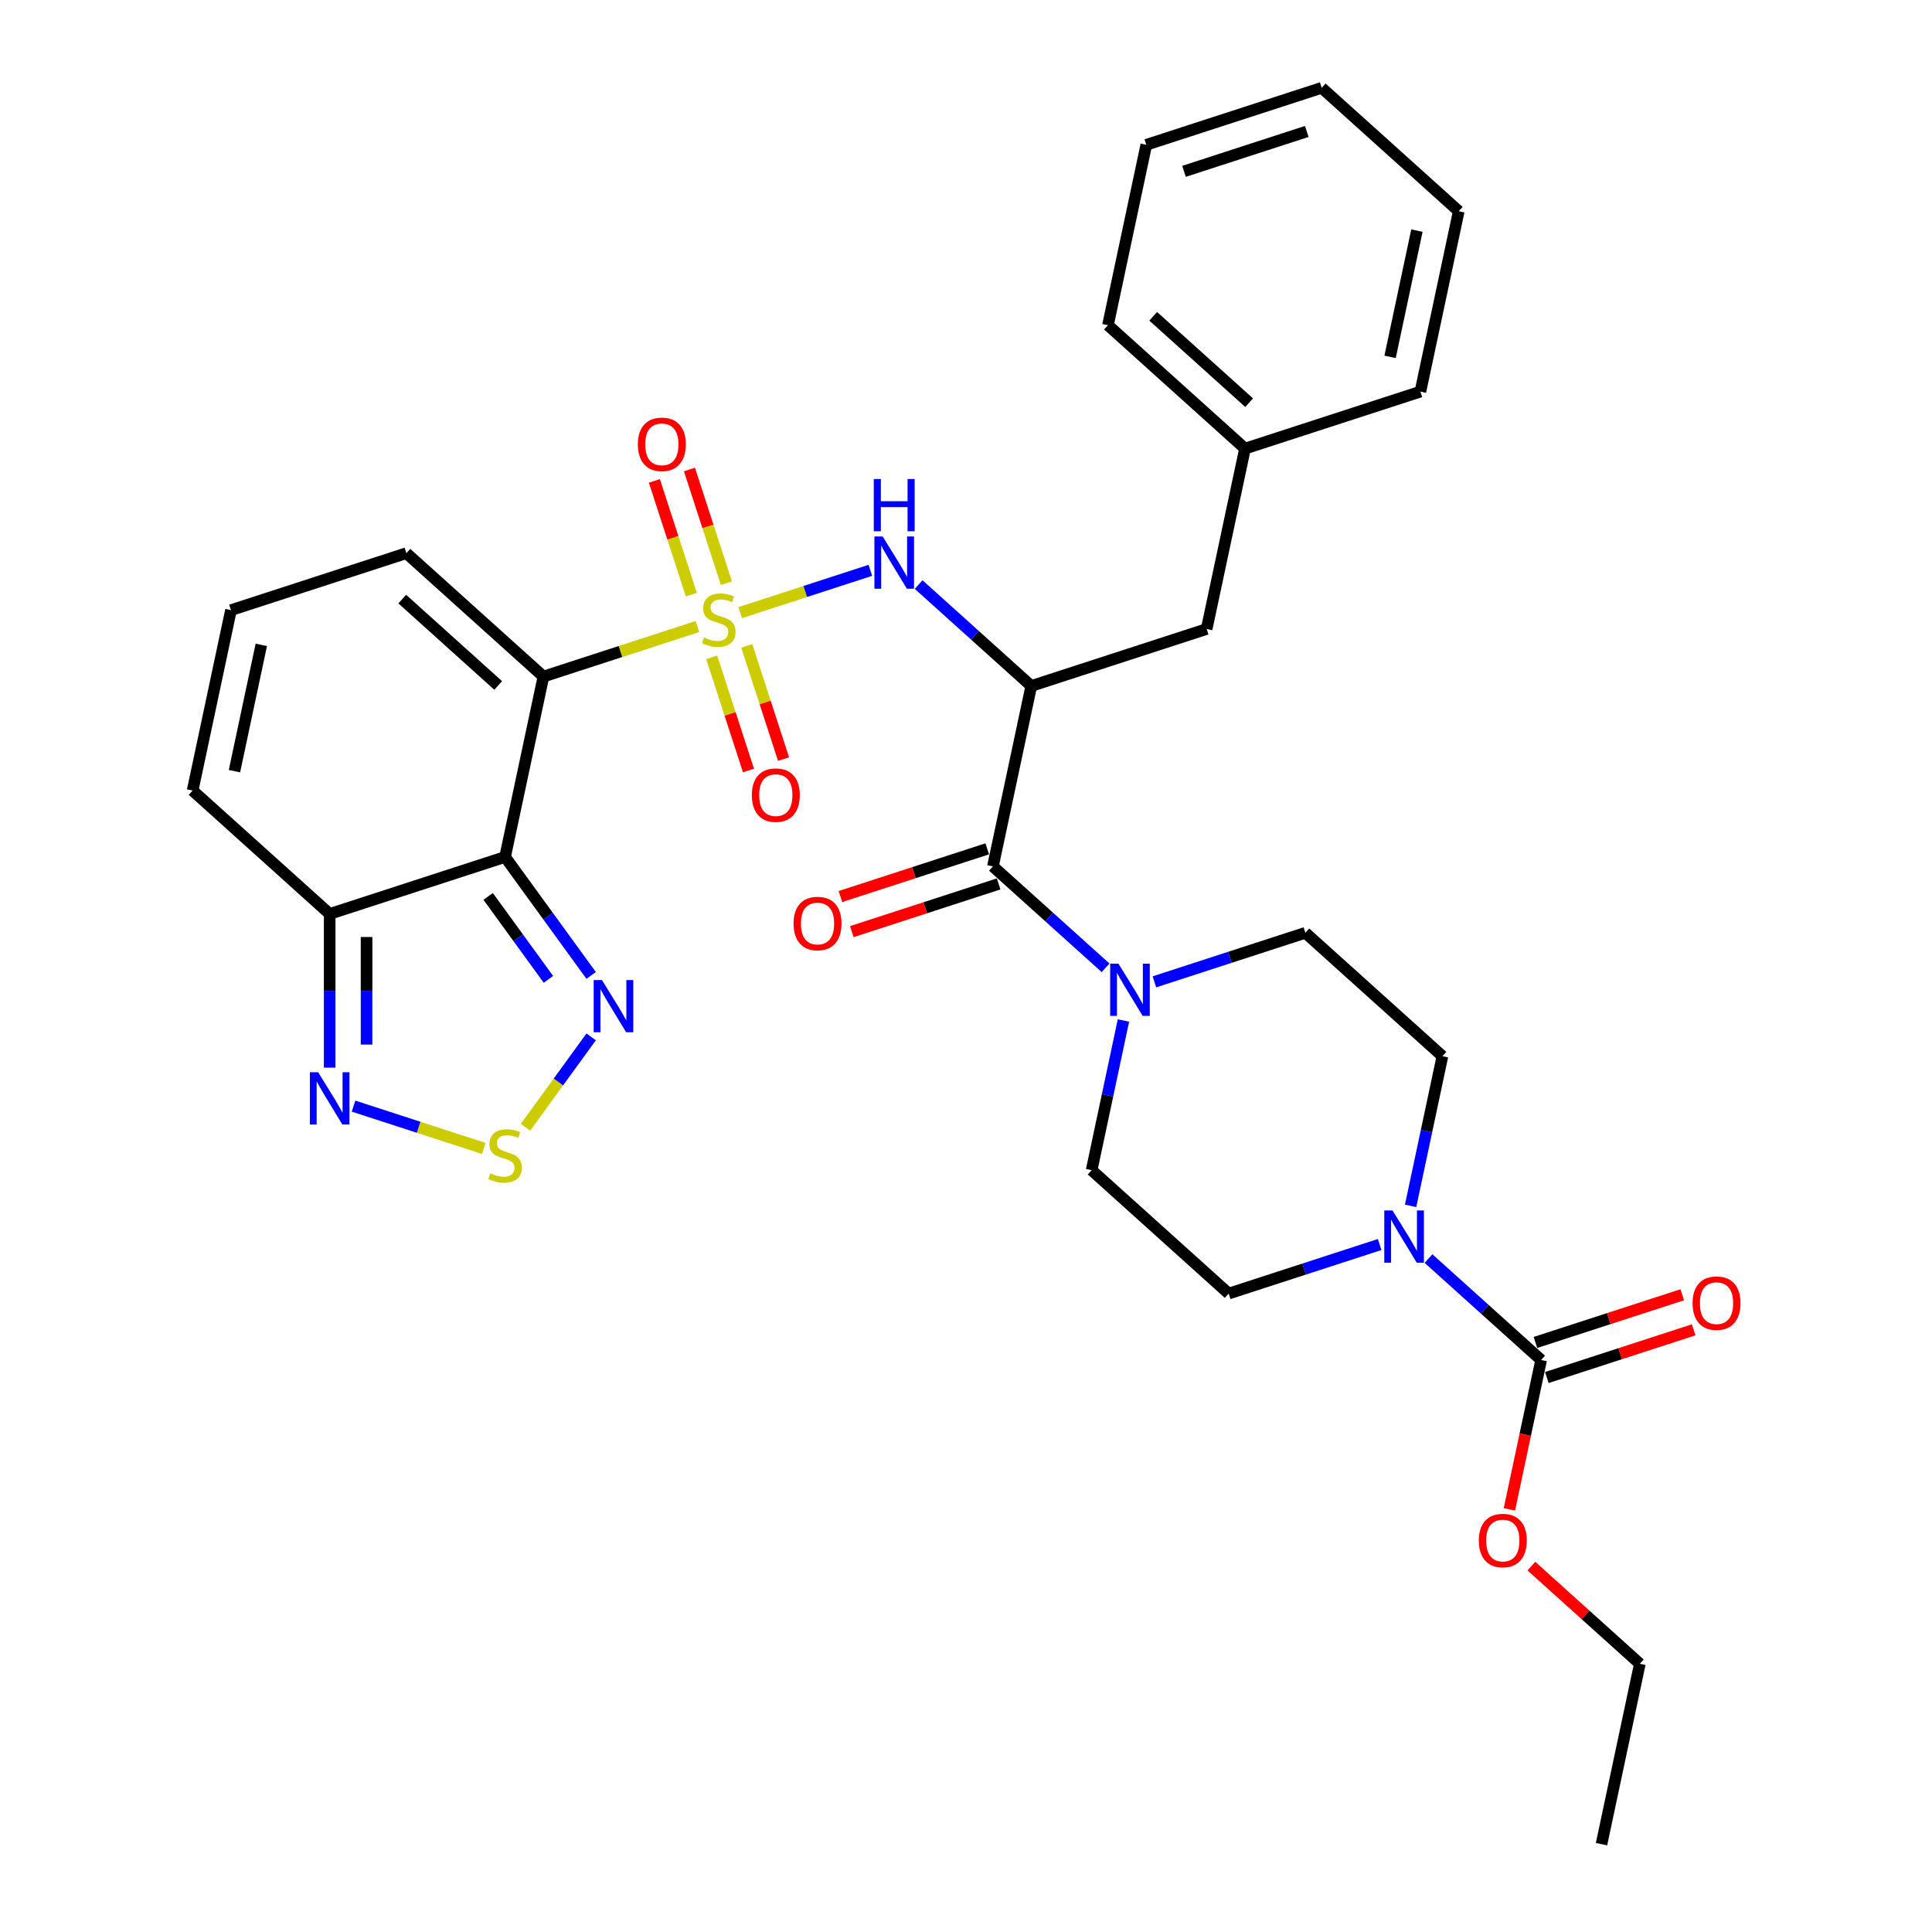 <?xml version='1.0' encoding='iso-8859-1'?>
<svg version='1.1' baseProfile='full'
              xmlns='http://www.w3.org/2000/svg'
                      xmlns:rdkit='http://www.rdkit.org/xml'
                      xmlns:xlink='http://www.w3.org/1999/xlink'
                  xml:space='preserve'
width='1000px' height='1000px' viewBox='0 0 1000 1000'>
<!-- END OF HEADER -->
<rect style='opacity:1.0;fill:#FFFFFF;stroke:none' width='1000' height='1000' x='0' y='0'> </rect>
<path class='bond-0' d='M 361.007,324.282 L 321.141,337.235' style='fill:none;fill-rule:evenodd;stroke:#CCCC00;stroke-width:6px;stroke-linecap:butt;stroke-linejoin:miter;stroke-opacity:1' />
<path class='bond-0' d='M 321.141,337.235 L 281.276,350.188' style='fill:none;fill-rule:evenodd;stroke:#000000;stroke-width:6px;stroke-linecap:butt;stroke-linejoin:miter;stroke-opacity:1' />
<path class='bond-3' d='M 383.115,317.099 L 416.806,306.152' style='fill:none;fill-rule:evenodd;stroke:#CCCC00;stroke-width:6px;stroke-linecap:butt;stroke-linejoin:miter;stroke-opacity:1' />
<path class='bond-3' d='M 416.806,306.152 L 450.498,295.205' style='fill:none;fill-rule:evenodd;stroke:#0000FF;stroke-width:6px;stroke-linecap:butt;stroke-linejoin:miter;stroke-opacity:1' />
<path class='bond-12' d='M 375.984,301.876 L 366.422,272.445' style='fill:none;fill-rule:evenodd;stroke:#CCCC00;stroke-width:6px;stroke-linecap:butt;stroke-linejoin:miter;stroke-opacity:1' />
<path class='bond-12' d='M 366.422,272.445 L 356.859,243.014' style='fill:none;fill-rule:evenodd;stroke:#FF0000;stroke-width:6px;stroke-linecap:butt;stroke-linejoin:miter;stroke-opacity:1' />
<path class='bond-12' d='M 357.827,307.775 L 348.265,278.345' style='fill:none;fill-rule:evenodd;stroke:#CCCC00;stroke-width:6px;stroke-linecap:butt;stroke-linejoin:miter;stroke-opacity:1' />
<path class='bond-12' d='M 348.265,278.345 L 338.702,248.914' style='fill:none;fill-rule:evenodd;stroke:#FF0000;stroke-width:6px;stroke-linecap:butt;stroke-linejoin:miter;stroke-opacity:1' />
<path class='bond-13' d='M 368.373,340.231 L 377.889,369.518' style='fill:none;fill-rule:evenodd;stroke:#CCCC00;stroke-width:6px;stroke-linecap:butt;stroke-linejoin:miter;stroke-opacity:1' />
<path class='bond-13' d='M 377.889,369.518 L 387.405,398.805' style='fill:none;fill-rule:evenodd;stroke:#FF0000;stroke-width:6px;stroke-linecap:butt;stroke-linejoin:miter;stroke-opacity:1' />
<path class='bond-13' d='M 386.53,334.331 L 396.046,363.618' style='fill:none;fill-rule:evenodd;stroke:#CCCC00;stroke-width:6px;stroke-linecap:butt;stroke-linejoin:miter;stroke-opacity:1' />
<path class='bond-13' d='M 396.046,363.618 L 405.562,392.906' style='fill:none;fill-rule:evenodd;stroke:#FF0000;stroke-width:6px;stroke-linecap:butt;stroke-linejoin:miter;stroke-opacity:1' />
<path class='bond-1' d='M 281.276,350.188 L 261.429,443.559' style='fill:none;fill-rule:evenodd;stroke:#000000;stroke-width:6px;stroke-linecap:butt;stroke-linejoin:miter;stroke-opacity:1' />
<path class='bond-14' d='M 281.276,350.188 L 210.337,286.315' style='fill:none;fill-rule:evenodd;stroke:#000000;stroke-width:6px;stroke-linecap:butt;stroke-linejoin:miter;stroke-opacity:1' />
<path class='bond-14' d='M 257.86,354.795 L 208.203,310.084' style='fill:none;fill-rule:evenodd;stroke:#000000;stroke-width:6px;stroke-linecap:butt;stroke-linejoin:miter;stroke-opacity:1' />
<path class='bond-5' d='M 261.429,443.559 L 283.706,474.221' style='fill:none;fill-rule:evenodd;stroke:#000000;stroke-width:6px;stroke-linecap:butt;stroke-linejoin:miter;stroke-opacity:1' />
<path class='bond-5' d='M 283.706,474.221 L 305.983,504.883' style='fill:none;fill-rule:evenodd;stroke:#0000FF;stroke-width:6px;stroke-linecap:butt;stroke-linejoin:miter;stroke-opacity:1' />
<path class='bond-5' d='M 252.667,463.98 L 268.261,485.443' style='fill:none;fill-rule:evenodd;stroke:#000000;stroke-width:6px;stroke-linecap:butt;stroke-linejoin:miter;stroke-opacity:1' />
<path class='bond-5' d='M 268.261,485.443 L 283.855,506.906' style='fill:none;fill-rule:evenodd;stroke:#0000FF;stroke-width:6px;stroke-linecap:butt;stroke-linejoin:miter;stroke-opacity:1' />
<path class='bond-7' d='M 261.429,443.559 L 170.644,473.057' style='fill:none;fill-rule:evenodd;stroke:#000000;stroke-width:6px;stroke-linecap:butt;stroke-linejoin:miter;stroke-opacity:1' />
<path class='bond-2' d='M 533.784,355.066 L 504.634,328.819' style='fill:none;fill-rule:evenodd;stroke:#000000;stroke-width:6px;stroke-linecap:butt;stroke-linejoin:miter;stroke-opacity:1' />
<path class='bond-2' d='M 504.634,328.819 L 475.484,302.572' style='fill:none;fill-rule:evenodd;stroke:#0000FF;stroke-width:6px;stroke-linecap:butt;stroke-linejoin:miter;stroke-opacity:1' />
<path class='bond-4' d='M 533.784,355.066 L 513.938,448.437' style='fill:none;fill-rule:evenodd;stroke:#000000;stroke-width:6px;stroke-linecap:butt;stroke-linejoin:miter;stroke-opacity:1' />
<path class='bond-15' d='M 533.784,355.066 L 624.569,325.568' style='fill:none;fill-rule:evenodd;stroke:#000000;stroke-width:6px;stroke-linecap:butt;stroke-linejoin:miter;stroke-opacity:1' />
<path class='bond-8' d='M 513.938,448.437 L 543.088,474.684' style='fill:none;fill-rule:evenodd;stroke:#000000;stroke-width:6px;stroke-linecap:butt;stroke-linejoin:miter;stroke-opacity:1' />
<path class='bond-8' d='M 543.088,474.684 L 572.237,500.93' style='fill:none;fill-rule:evenodd;stroke:#0000FF;stroke-width:6px;stroke-linecap:butt;stroke-linejoin:miter;stroke-opacity:1' />
<path class='bond-22' d='M 510.988,439.358 L 472.993,451.704' style='fill:none;fill-rule:evenodd;stroke:#000000;stroke-width:6px;stroke-linecap:butt;stroke-linejoin:miter;stroke-opacity:1' />
<path class='bond-22' d='M 472.993,451.704 L 434.999,464.049' style='fill:none;fill-rule:evenodd;stroke:#FF0000;stroke-width:6px;stroke-linecap:butt;stroke-linejoin:miter;stroke-opacity:1' />
<path class='bond-22' d='M 516.887,457.515 L 478.893,469.861' style='fill:none;fill-rule:evenodd;stroke:#000000;stroke-width:6px;stroke-linecap:butt;stroke-linejoin:miter;stroke-opacity:1' />
<path class='bond-22' d='M 478.893,469.861 L 440.898,482.206' style='fill:none;fill-rule:evenodd;stroke:#FF0000;stroke-width:6px;stroke-linecap:butt;stroke-linejoin:miter;stroke-opacity:1' />
<path class='bond-6' d='M 305.983,536.689 L 288.987,560.082' style='fill:none;fill-rule:evenodd;stroke:#0000FF;stroke-width:6px;stroke-linecap:butt;stroke-linejoin:miter;stroke-opacity:1' />
<path class='bond-6' d='M 288.987,560.082 L 271.991,583.474' style='fill:none;fill-rule:evenodd;stroke:#CCCC00;stroke-width:6px;stroke-linecap:butt;stroke-linejoin:miter;stroke-opacity:1' />
<path class='bond-34' d='M 250.375,594.421 L 216.683,583.473' style='fill:none;fill-rule:evenodd;stroke:#CCCC00;stroke-width:6px;stroke-linecap:butt;stroke-linejoin:miter;stroke-opacity:1' />
<path class='bond-34' d='M 216.683,583.473 L 182.992,572.526' style='fill:none;fill-rule:evenodd;stroke:#0000FF;stroke-width:6px;stroke-linecap:butt;stroke-linejoin:miter;stroke-opacity:1' />
<path class='bond-11' d='M 170.644,473.057 L 170.644,512.834' style='fill:none;fill-rule:evenodd;stroke:#000000;stroke-width:6px;stroke-linecap:butt;stroke-linejoin:miter;stroke-opacity:1' />
<path class='bond-11' d='M 170.644,512.834 L 170.644,552.611' style='fill:none;fill-rule:evenodd;stroke:#0000FF;stroke-width:6px;stroke-linecap:butt;stroke-linejoin:miter;stroke-opacity:1' />
<path class='bond-11' d='M 189.735,484.99 L 189.735,512.834' style='fill:none;fill-rule:evenodd;stroke:#000000;stroke-width:6px;stroke-linecap:butt;stroke-linejoin:miter;stroke-opacity:1' />
<path class='bond-11' d='M 189.735,512.834 L 189.735,540.678' style='fill:none;fill-rule:evenodd;stroke:#0000FF;stroke-width:6px;stroke-linecap:butt;stroke-linejoin:miter;stroke-opacity:1' />
<path class='bond-33' d='M 170.644,473.057 L 99.705,409.184' style='fill:none;fill-rule:evenodd;stroke:#000000;stroke-width:6px;stroke-linecap:butt;stroke-linejoin:miter;stroke-opacity:1' />
<path class='bond-20' d='M 597.515,508.204 L 636.588,495.508' style='fill:none;fill-rule:evenodd;stroke:#0000FF;stroke-width:6px;stroke-linecap:butt;stroke-linejoin:miter;stroke-opacity:1' />
<path class='bond-20' d='M 636.588,495.508 L 675.661,482.812' style='fill:none;fill-rule:evenodd;stroke:#000000;stroke-width:6px;stroke-linecap:butt;stroke-linejoin:miter;stroke-opacity:1' />
<path class='bond-21' d='M 581.496,528.213 L 573.263,566.947' style='fill:none;fill-rule:evenodd;stroke:#0000FF;stroke-width:6px;stroke-linecap:butt;stroke-linejoin:miter;stroke-opacity:1' />
<path class='bond-21' d='M 573.263,566.947 L 565.029,605.681' style='fill:none;fill-rule:evenodd;stroke:#000000;stroke-width:6px;stroke-linecap:butt;stroke-linejoin:miter;stroke-opacity:1' />
<path class='bond-9' d='M 714.114,644.163 L 675.041,656.859' style='fill:none;fill-rule:evenodd;stroke:#0000FF;stroke-width:6px;stroke-linecap:butt;stroke-linejoin:miter;stroke-opacity:1' />
<path class='bond-9' d='M 675.041,656.859 L 635.968,669.555' style='fill:none;fill-rule:evenodd;stroke:#000000;stroke-width:6px;stroke-linecap:butt;stroke-linejoin:miter;stroke-opacity:1' />
<path class='bond-10' d='M 739.391,651.436 L 768.541,677.683' style='fill:none;fill-rule:evenodd;stroke:#0000FF;stroke-width:6px;stroke-linecap:butt;stroke-linejoin:miter;stroke-opacity:1' />
<path class='bond-10' d='M 768.541,677.683 L 797.691,703.93' style='fill:none;fill-rule:evenodd;stroke:#000000;stroke-width:6px;stroke-linecap:butt;stroke-linejoin:miter;stroke-opacity:1' />
<path class='bond-35' d='M 730.133,624.154 L 738.366,585.42' style='fill:none;fill-rule:evenodd;stroke:#0000FF;stroke-width:6px;stroke-linecap:butt;stroke-linejoin:miter;stroke-opacity:1' />
<path class='bond-35' d='M 738.366,585.42 L 746.6,546.686' style='fill:none;fill-rule:evenodd;stroke:#000000;stroke-width:6px;stroke-linecap:butt;stroke-linejoin:miter;stroke-opacity:1' />
<path class='bond-23' d='M 800.641,713.008 L 838.636,700.663' style='fill:none;fill-rule:evenodd;stroke:#000000;stroke-width:6px;stroke-linecap:butt;stroke-linejoin:miter;stroke-opacity:1' />
<path class='bond-23' d='M 838.636,700.663 L 876.63,688.318' style='fill:none;fill-rule:evenodd;stroke:#FF0000;stroke-width:6px;stroke-linecap:butt;stroke-linejoin:miter;stroke-opacity:1' />
<path class='bond-23' d='M 794.742,694.851 L 832.736,682.506' style='fill:none;fill-rule:evenodd;stroke:#000000;stroke-width:6px;stroke-linecap:butt;stroke-linejoin:miter;stroke-opacity:1' />
<path class='bond-23' d='M 832.736,682.506 L 870.731,670.161' style='fill:none;fill-rule:evenodd;stroke:#FF0000;stroke-width:6px;stroke-linecap:butt;stroke-linejoin:miter;stroke-opacity:1' />
<path class='bond-24' d='M 797.691,703.93 L 789.474,742.588' style='fill:none;fill-rule:evenodd;stroke:#000000;stroke-width:6px;stroke-linecap:butt;stroke-linejoin:miter;stroke-opacity:1' />
<path class='bond-24' d='M 789.474,742.588 L 781.257,781.245' style='fill:none;fill-rule:evenodd;stroke:#FF0000;stroke-width:6px;stroke-linecap:butt;stroke-linejoin:miter;stroke-opacity:1' />
<path class='bond-16' d='M 210.337,286.315 L 119.552,315.813' style='fill:none;fill-rule:evenodd;stroke:#000000;stroke-width:6px;stroke-linecap:butt;stroke-linejoin:miter;stroke-opacity:1' />
<path class='bond-25' d='M 624.569,325.568 L 644.416,232.197' style='fill:none;fill-rule:evenodd;stroke:#000000;stroke-width:6px;stroke-linecap:butt;stroke-linejoin:miter;stroke-opacity:1' />
<path class='bond-17' d='M 119.552,315.813 L 99.705,409.184' style='fill:none;fill-rule:evenodd;stroke:#000000;stroke-width:6px;stroke-linecap:butt;stroke-linejoin:miter;stroke-opacity:1' />
<path class='bond-17' d='M 135.249,333.788 L 121.357,399.148' style='fill:none;fill-rule:evenodd;stroke:#000000;stroke-width:6px;stroke-linecap:butt;stroke-linejoin:miter;stroke-opacity:1' />
<path class='bond-18' d='M 746.6,546.686 L 675.661,482.812' style='fill:none;fill-rule:evenodd;stroke:#000000;stroke-width:6px;stroke-linecap:butt;stroke-linejoin:miter;stroke-opacity:1' />
<path class='bond-19' d='M 635.968,669.555 L 565.029,605.681' style='fill:none;fill-rule:evenodd;stroke:#000000;stroke-width:6px;stroke-linecap:butt;stroke-linejoin:miter;stroke-opacity:1' />
<path class='bond-26' d='M 792.641,810.623 L 820.712,835.899' style='fill:none;fill-rule:evenodd;stroke:#FF0000;stroke-width:6px;stroke-linecap:butt;stroke-linejoin:miter;stroke-opacity:1' />
<path class='bond-26' d='M 820.712,835.899 L 848.783,861.174' style='fill:none;fill-rule:evenodd;stroke:#000000;stroke-width:6px;stroke-linecap:butt;stroke-linejoin:miter;stroke-opacity:1' />
<path class='bond-27' d='M 644.416,232.197 L 573.477,168.324' style='fill:none;fill-rule:evenodd;stroke:#000000;stroke-width:6px;stroke-linecap:butt;stroke-linejoin:miter;stroke-opacity:1' />
<path class='bond-27' d='M 646.55,208.428 L 596.893,163.717' style='fill:none;fill-rule:evenodd;stroke:#000000;stroke-width:6px;stroke-linecap:butt;stroke-linejoin:miter;stroke-opacity:1' />
<path class='bond-28' d='M 644.416,232.197 L 735.201,202.699' style='fill:none;fill-rule:evenodd;stroke:#000000;stroke-width:6px;stroke-linecap:butt;stroke-linejoin:miter;stroke-opacity:1' />
<path class='bond-29' d='M 848.783,861.174 L 828.936,954.545' style='fill:none;fill-rule:evenodd;stroke:#000000;stroke-width:6px;stroke-linecap:butt;stroke-linejoin:miter;stroke-opacity:1' />
<path class='bond-30' d='M 573.477,168.324 L 593.324,74.952' style='fill:none;fill-rule:evenodd;stroke:#000000;stroke-width:6px;stroke-linecap:butt;stroke-linejoin:miter;stroke-opacity:1' />
<path class='bond-31' d='M 735.201,202.699 L 755.048,109.328' style='fill:none;fill-rule:evenodd;stroke:#000000;stroke-width:6px;stroke-linecap:butt;stroke-linejoin:miter;stroke-opacity:1' />
<path class='bond-31' d='M 719.504,184.724 L 733.396,119.364' style='fill:none;fill-rule:evenodd;stroke:#000000;stroke-width:6px;stroke-linecap:butt;stroke-linejoin:miter;stroke-opacity:1' />
<path class='bond-36' d='M 593.324,74.952 L 684.109,45.455' style='fill:none;fill-rule:evenodd;stroke:#000000;stroke-width:6px;stroke-linecap:butt;stroke-linejoin:miter;stroke-opacity:1' />
<path class='bond-36' d='M 612.841,88.685 L 676.391,68.036' style='fill:none;fill-rule:evenodd;stroke:#000000;stroke-width:6px;stroke-linecap:butt;stroke-linejoin:miter;stroke-opacity:1' />
<path class='bond-32' d='M 755.048,109.328 L 684.109,45.455' style='fill:none;fill-rule:evenodd;stroke:#000000;stroke-width:6px;stroke-linecap:butt;stroke-linejoin:miter;stroke-opacity:1' />
<path  class='atom-0' d='M 364.424 329.969
Q 364.73 330.083, 365.99 330.618
Q 367.25 331.152, 368.624 331.496
Q 370.037 331.802, 371.412 331.802
Q 373.97 331.802, 375.459 330.58
Q 376.948 329.32, 376.948 327.143
Q 376.948 325.654, 376.184 324.738
Q 375.459 323.821, 374.313 323.325
Q 373.168 322.829, 371.259 322.256
Q 368.853 321.53, 367.402 320.843
Q 365.99 320.156, 364.959 318.705
Q 363.966 317.254, 363.966 314.81
Q 363.966 311.412, 366.257 309.312
Q 368.586 307.212, 373.168 307.212
Q 376.299 307.212, 379.85 308.701
L 378.972 311.641
Q 375.726 310.305, 373.283 310.305
Q 370.648 310.305, 369.197 311.412
Q 367.746 312.481, 367.784 314.352
Q 367.784 315.803, 368.51 316.681
Q 369.273 317.559, 370.342 318.056
Q 371.45 318.552, 373.283 319.125
Q 375.726 319.889, 377.177 320.652
Q 378.628 321.416, 379.659 322.981
Q 380.728 324.509, 380.728 327.143
Q 380.728 330.885, 378.208 332.909
Q 375.726 334.894, 371.564 334.894
Q 369.159 334.894, 367.326 334.36
Q 365.531 333.863, 363.393 332.985
L 364.424 329.969
' fill='#CCCC00'/>
<path  class='atom-4' d='M 456.87 277.676
L 465.729 291.994
Q 466.607 293.407, 468.02 295.965
Q 469.432 298.524, 469.509 298.676
L 469.509 277.676
L 473.098 277.676
L 473.098 304.709
L 469.394 304.709
L 459.887 289.054
Q 458.779 287.222, 457.596 285.121
Q 456.45 283.021, 456.106 282.372
L 456.106 304.709
L 452.594 304.709
L 452.594 277.676
L 456.87 277.676
' fill='#0000FF'/>
<path  class='atom-4' d='M 452.269 247.939
L 455.935 247.939
L 455.935 259.432
L 469.757 259.432
L 469.757 247.939
L 473.422 247.939
L 473.422 274.972
L 469.757 274.972
L 469.757 262.487
L 455.935 262.487
L 455.935 274.972
L 452.269 274.972
L 452.269 247.939
' fill='#0000FF'/>
<path  class='atom-6' d='M 311.562 507.269
L 320.42 521.588
Q 321.298 523, 322.711 525.559
Q 324.124 528.117, 324.2 528.27
L 324.2 507.269
L 327.789 507.269
L 327.789 534.303
L 324.086 534.303
L 314.578 518.648
Q 313.471 516.815, 312.287 514.715
Q 311.142 512.615, 310.798 511.966
L 310.798 534.303
L 307.285 534.303
L 307.285 507.269
L 311.562 507.269
' fill='#0000FF'/>
<path  class='atom-7' d='M 253.792 607.291
Q 254.098 607.405, 255.358 607.94
Q 256.618 608.474, 257.992 608.818
Q 259.405 609.123, 260.78 609.123
Q 263.338 609.123, 264.827 607.902
Q 266.316 606.642, 266.316 604.465
Q 266.316 602.976, 265.553 602.06
Q 264.827 601.143, 263.682 600.647
Q 262.536 600.15, 260.627 599.578
Q 258.222 598.852, 256.771 598.165
Q 255.358 597.478, 254.327 596.027
Q 253.334 594.576, 253.334 592.132
Q 253.334 588.734, 255.625 586.634
Q 257.954 584.534, 262.536 584.534
Q 265.667 584.534, 269.218 586.023
L 268.34 588.963
Q 265.094 587.626, 262.651 587.626
Q 260.016 587.626, 258.565 588.734
Q 257.114 589.803, 257.152 591.674
Q 257.152 593.125, 257.878 594.003
Q 258.642 594.881, 259.711 595.378
Q 260.818 595.874, 262.651 596.447
Q 265.094 597.21, 266.545 597.974
Q 267.996 598.738, 269.027 600.303
Q 270.096 601.83, 270.096 604.465
Q 270.096 608.207, 267.576 610.231
Q 265.094 612.216, 260.933 612.216
Q 258.527 612.216, 256.694 611.682
Q 254.9 611.185, 252.761 610.307
L 253.792 607.291
' fill='#CCCC00'/>
<path  class='atom-9' d='M 578.9 498.793
L 587.759 513.112
Q 588.637 514.525, 590.05 517.083
Q 591.463 519.641, 591.539 519.794
L 591.539 498.793
L 595.128 498.793
L 595.128 525.827
L 591.424 525.827
L 581.917 510.172
Q 580.81 508.339, 579.626 506.239
Q 578.48 504.139, 578.137 503.49
L 578.137 525.827
L 574.624 525.827
L 574.624 498.793
L 578.9 498.793
' fill='#0000FF'/>
<path  class='atom-10' d='M 720.777 626.54
L 729.636 640.859
Q 730.514 642.271, 731.927 644.83
Q 733.339 647.388, 733.416 647.541
L 733.416 626.54
L 737.005 626.54
L 737.005 653.573
L 733.301 653.573
L 723.794 637.918
Q 722.686 636.086, 721.503 633.986
Q 720.357 631.886, 720.014 631.236
L 720.014 653.573
L 716.501 653.573
L 716.501 626.54
L 720.777 626.54
' fill='#0000FF'/>
<path  class='atom-12' d='M 164.668 554.998
L 173.527 569.316
Q 174.405 570.729, 175.818 573.287
Q 177.23 575.845, 177.307 575.998
L 177.307 554.998
L 180.896 554.998
L 180.896 582.031
L 177.192 582.031
L 167.685 566.376
Q 166.577 564.543, 165.394 562.443
Q 164.248 560.343, 163.905 559.694
L 163.905 582.031
L 160.392 582.031
L 160.392 554.998
L 164.668 554.998
' fill='#0000FF'/>
<path  class='atom-13' d='M 330.153 229.982
Q 330.153 223.491, 333.361 219.863
Q 336.568 216.236, 342.563 216.236
Q 348.558 216.236, 351.765 219.863
Q 354.972 223.491, 354.972 229.982
Q 354.972 236.549, 351.727 240.291
Q 348.481 243.995, 342.563 243.995
Q 336.606 243.995, 333.361 240.291
Q 330.153 236.587, 330.153 229.982
M 342.563 240.94
Q 346.687 240.94, 348.901 238.191
Q 351.154 235.404, 351.154 229.982
Q 351.154 224.674, 348.901 222.001
Q 346.687 219.29, 342.563 219.29
Q 338.439 219.29, 336.186 221.963
Q 333.972 224.636, 333.972 229.982
Q 333.972 235.442, 336.186 238.191
Q 338.439 240.94, 342.563 240.94
' fill='#FF0000'/>
<path  class='atom-14' d='M 389.149 411.552
Q 389.149 405.061, 392.356 401.433
Q 395.564 397.806, 401.559 397.806
Q 407.553 397.806, 410.761 401.433
Q 413.968 405.061, 413.968 411.552
Q 413.968 418.119, 410.722 421.861
Q 407.477 425.565, 401.559 425.565
Q 395.602 425.565, 392.356 421.861
Q 389.149 418.157, 389.149 411.552
M 401.559 422.51
Q 405.682 422.51, 407.897 419.761
Q 410.15 416.974, 410.15 411.552
Q 410.15 406.244, 407.897 403.572
Q 405.682 400.861, 401.559 400.861
Q 397.435 400.861, 395.182 403.533
Q 392.967 406.206, 392.967 411.552
Q 392.967 417.012, 395.182 419.761
Q 397.435 422.51, 401.559 422.51
' fill='#FF0000'/>
<path  class='atom-23' d='M 410.743 478.011
Q 410.743 471.52, 413.95 467.893
Q 417.158 464.265, 423.152 464.265
Q 429.147 464.265, 432.355 467.893
Q 435.562 471.52, 435.562 478.011
Q 435.562 484.579, 432.316 488.32
Q 429.071 492.024, 423.152 492.024
Q 417.196 492.024, 413.95 488.32
Q 410.743 484.617, 410.743 478.011
M 423.152 488.97
Q 427.276 488.97, 429.491 486.22
Q 431.744 483.433, 431.744 478.011
Q 431.744 472.704, 429.491 470.031
Q 427.276 467.32, 423.152 467.32
Q 419.029 467.32, 416.776 469.993
Q 414.561 472.666, 414.561 478.011
Q 414.561 483.471, 416.776 486.22
Q 419.029 488.97, 423.152 488.97
' fill='#FF0000'/>
<path  class='atom-24' d='M 876.067 674.508
Q 876.067 668.017, 879.274 664.39
Q 882.482 660.763, 888.476 660.763
Q 894.471 660.763, 897.678 664.39
Q 900.886 668.017, 900.886 674.508
Q 900.886 681.076, 897.64 684.818
Q 894.395 688.522, 888.476 688.522
Q 882.52 688.522, 879.274 684.818
Q 876.067 681.114, 876.067 674.508
M 888.476 685.467
Q 892.6 685.467, 894.815 682.718
Q 897.068 679.93, 897.068 674.508
Q 897.068 669.201, 894.815 666.528
Q 892.6 663.817, 888.476 663.817
Q 884.353 663.817, 882.1 666.49
Q 879.885 669.163, 879.885 674.508
Q 879.885 679.969, 882.1 682.718
Q 884.353 685.467, 888.476 685.467
' fill='#FF0000'/>
<path  class='atom-25' d='M 765.435 797.377
Q 765.435 790.886, 768.643 787.259
Q 771.85 783.632, 777.845 783.632
Q 783.839 783.632, 787.047 787.259
Q 790.254 790.886, 790.254 797.377
Q 790.254 803.945, 787.009 807.687
Q 783.763 811.391, 777.845 811.391
Q 771.888 811.391, 768.643 807.687
Q 765.435 803.983, 765.435 797.377
M 777.845 808.336
Q 781.968 808.336, 784.183 805.587
Q 786.436 802.799, 786.436 797.377
Q 786.436 792.07, 784.183 789.397
Q 781.968 786.686, 777.845 786.686
Q 773.721 786.686, 771.468 789.359
Q 769.254 792.032, 769.254 797.377
Q 769.254 802.838, 771.468 805.587
Q 773.721 808.336, 777.845 808.336
' fill='#FF0000'/>
</svg>
